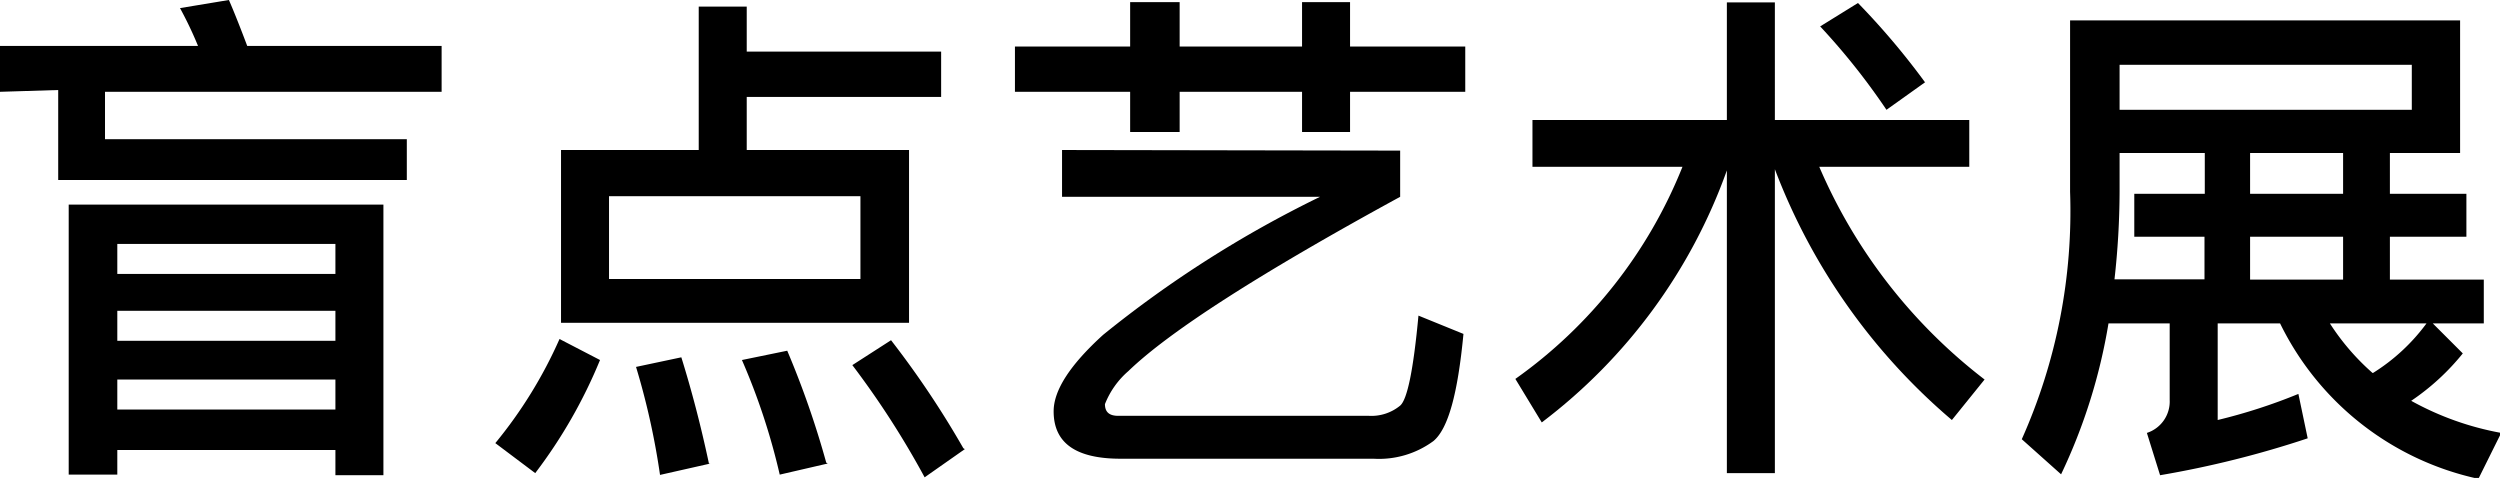 <svg xmlns="http://www.w3.org/2000/svg" viewBox="0 0 83.33 15.93"><title>joint_exhibitions_detail09_title</title><g id="图层_2" data-name="图层 2"><g id="图层_1-2" data-name="图层 1"><path d="M0,3.06V1.53H6.6A12.47,12.47,0,0,0,6,.27L7.63,0c.2.46.41,1,.61,1.53h6.48V3.06H3.5V4.64H13.56V6H1.94v-3ZM12.78,15.84h-1.6V15H3.91v.82H2.29v-9H12.78Zm-1.6-6.71v-1H3.91v1Zm0,2.23v-1H3.91v1Zm0,2.29v-1H3.91v1Z"/><path d="M20,12a16.65,16.65,0,0,1-2.16,3.77l-1.33-1a15,15,0,0,0,2.14-3.47ZM24.89.22v1.5h6.48V3.23H24.89V5h5.41v5.76H18.7V5h4.59V.22Zm3.79,6.32H20.3V9.3h8.38Zm-5,8.91L22,15.83a24.48,24.48,0,0,0-.8-3.6l1.51-.32C23.05,13,23.36,14.18,23.63,15.45Zm3.91,0-1.6.37A21.8,21.8,0,0,0,24.73,12l1.51-.31A30.09,30.09,0,0,1,27.54,15.42Zm4.57-.48-1.34.94a29,29,0,0,0-2.41-3.74l1.29-.83A30.8,30.8,0,0,1,32.11,14.94Z"/><path d="M37.67,1.55V.07h1.65V1.55H43.4V.07H45V1.55h3.84V3.06H45V4.4H43.4V3.06H39.32V4.4H37.67V3.06H33.83V1.55Zm9,3.47V6.56q-7,3.82-9.06,5.81a2.82,2.82,0,0,0-.78,1.1c0,.26.14.39.44.39h8.35a1.51,1.51,0,0,0,1.05-.34q.36-.31.61-3l1.5.61c-.19,2-.51,3.16-1,3.57a3.06,3.06,0,0,1-2,.59H37.35c-1.5,0-2.23-.53-2.23-1.58,0-.71.56-1.56,1.65-2.55A37.58,37.58,0,0,1,44,6.56h-8.6V5Z"/><path d="M57.56,4V.08h1.6V4h6.48V5.56h-5a17.76,17.76,0,0,0,5.51,7.09L65.06,14a20.51,20.51,0,0,1-5.9-8.36V15.77h-1.6V5.68a18.22,18.22,0,0,1-6.17,8.4l-.88-1.45a15.89,15.89,0,0,0,5.57-7.07h-5V4Zm6.61-1.26-1.29.92A22.47,22.47,0,0,0,60.67.88L61.93.1A24.65,24.65,0,0,1,64.17,2.75Z"/><path d="M68.7,15.81l-1.31-1.17A18.62,18.62,0,0,0,69,6.39V.68H82V5.1H79.66V6.46h2.55V7.89H79.66V9.32h3.13v1.46h-1.7l1,1a7.84,7.84,0,0,1-1.72,1.58,9.78,9.78,0,0,0,3,1.07l-.76,1.53A9.62,9.62,0,0,1,76,10.78H73.92V14a18.52,18.52,0,0,0,2.69-.87l.31,1.48A33.14,33.14,0,0,1,72,15.84l-.44-1.41a1.1,1.1,0,0,0,.76-1.1V10.78H70.28A18.76,18.76,0,0,1,68.7,15.81Zm4.79-9.35V5.1H70.65V6.39a26.66,26.66,0,0,1-.17,2.92h3V7.89H71.14V6.46Zm-2.84-4.3v1.5h9.74V2.16ZM75,5.1V6.46H78.1V5.1ZM78.1,9.32V7.89H75V9.32Zm1,3.11a6.45,6.45,0,0,0,1.78-1.65H77.66A7.82,7.82,0,0,0,79.08,12.43Z"/></g></g></svg>